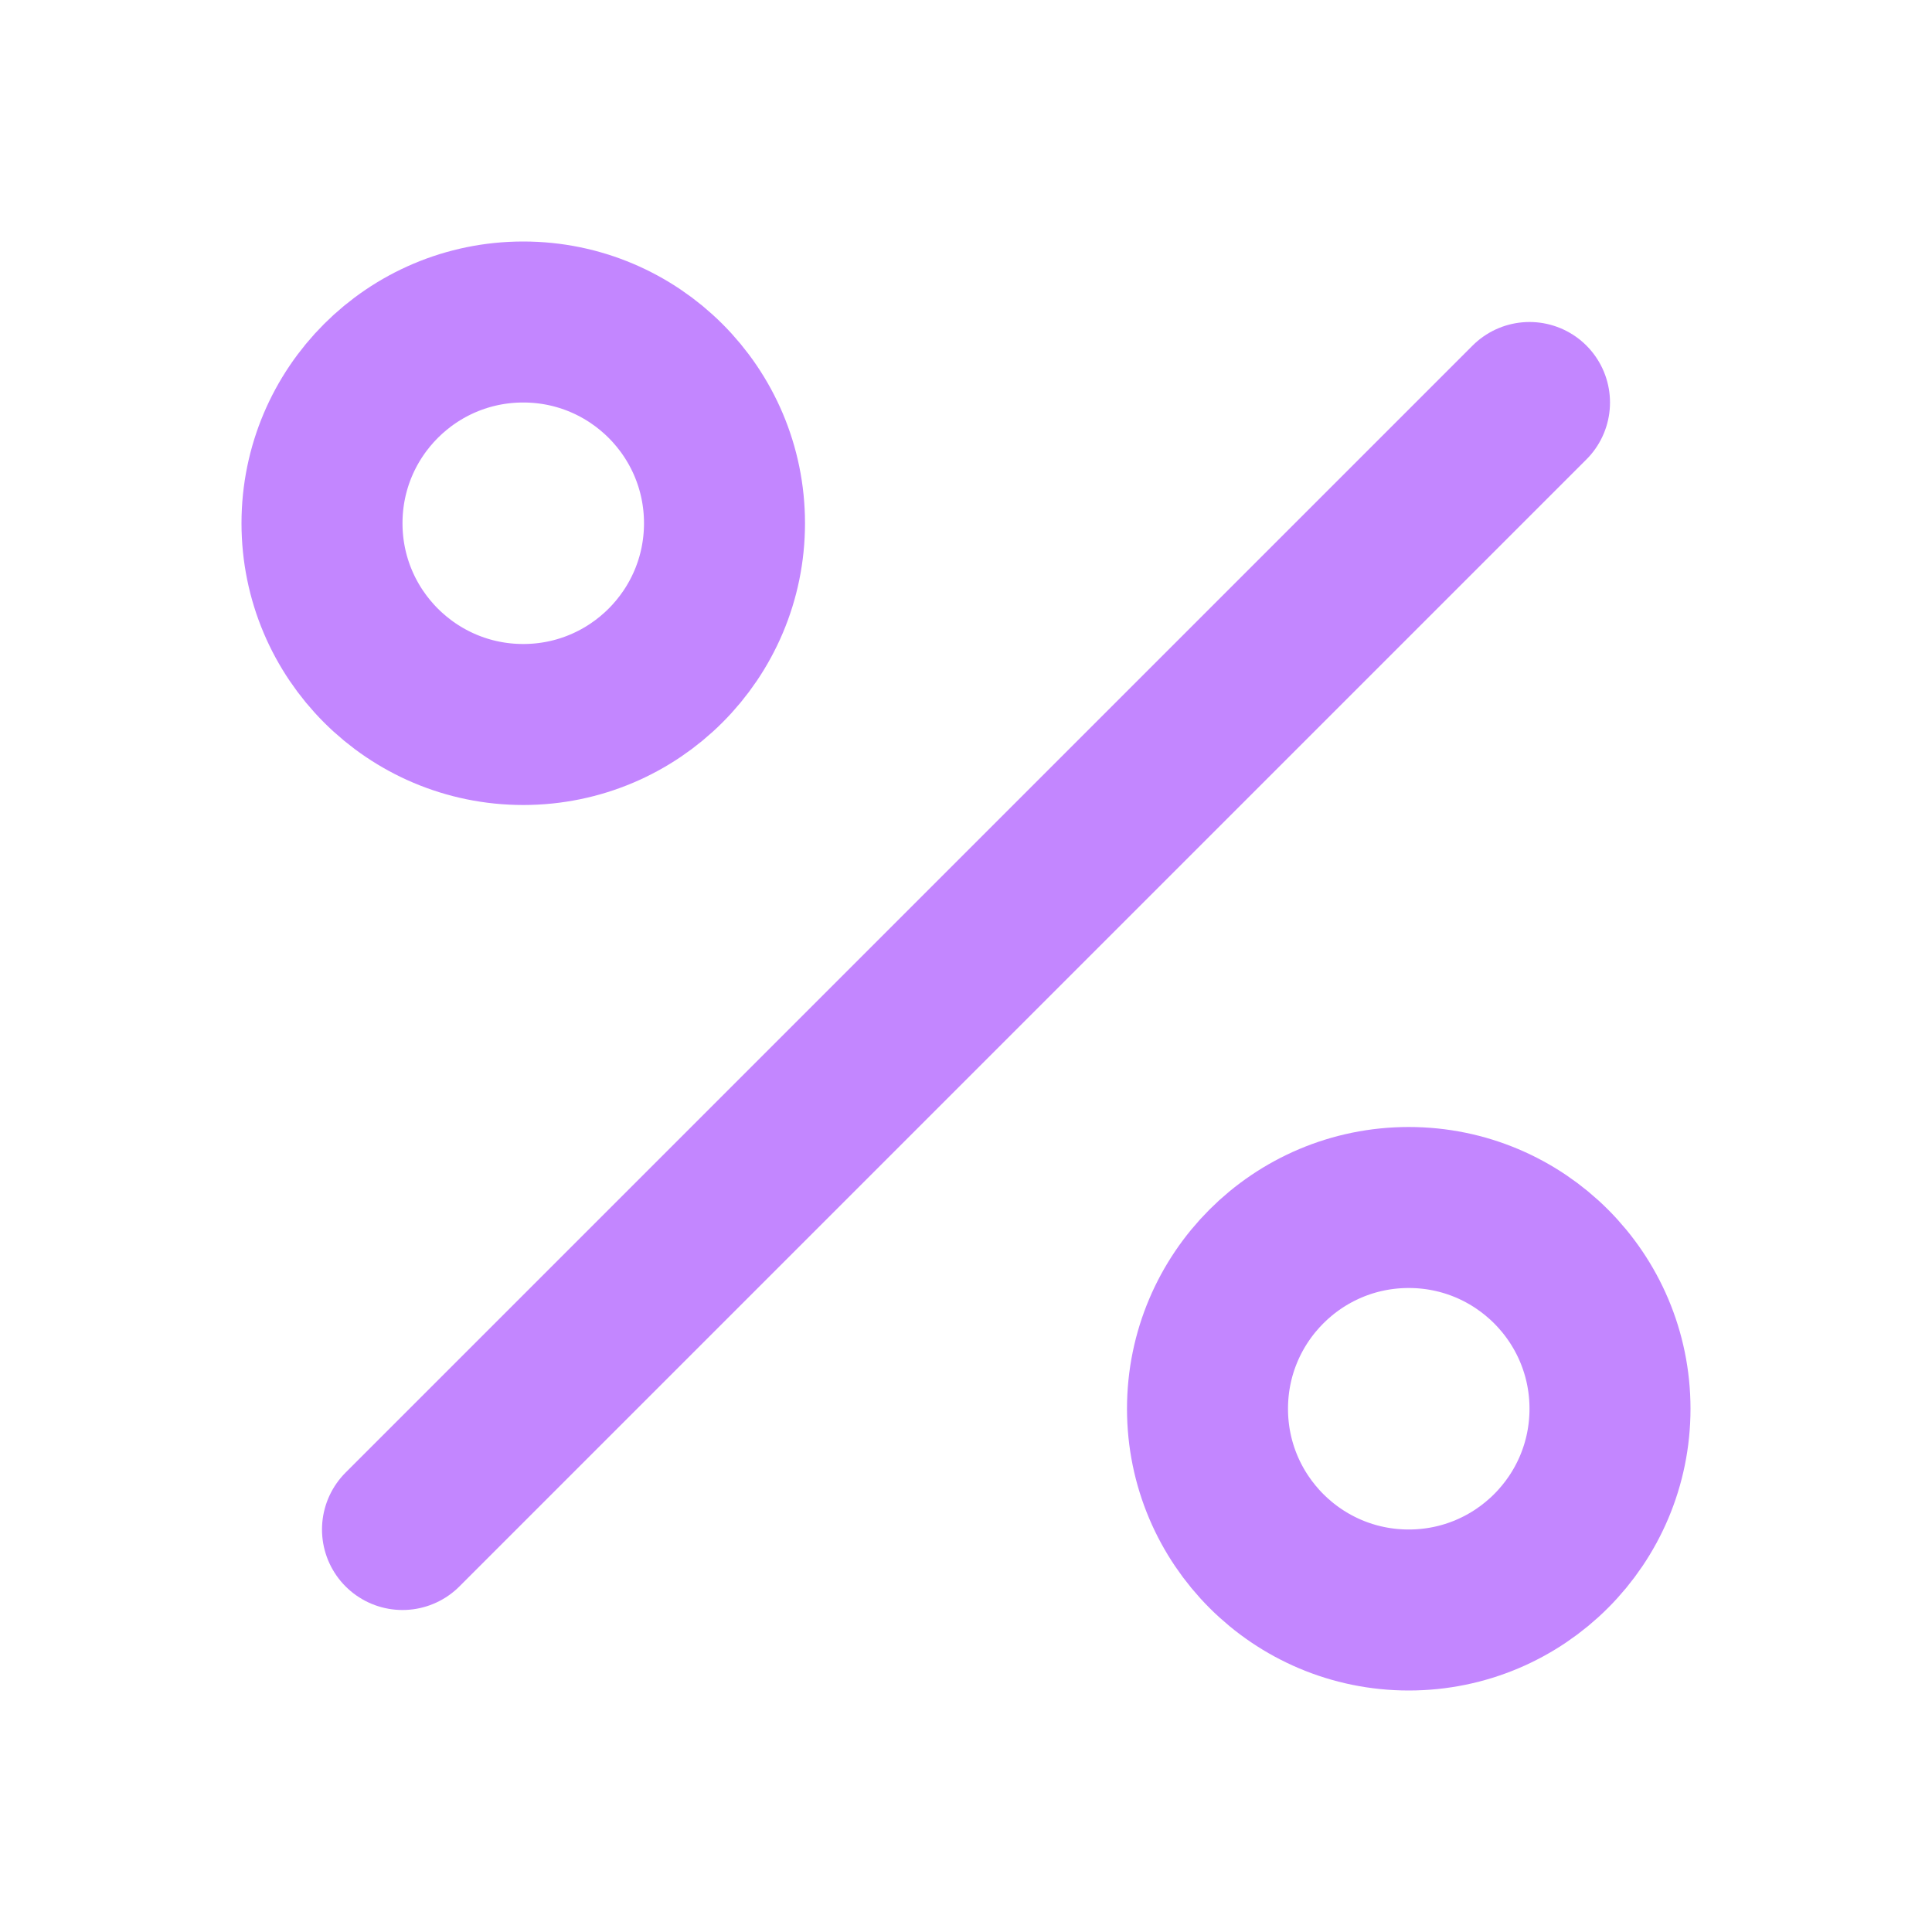 <?xml version="1.0" encoding="UTF-8"?> <svg xmlns="http://www.w3.org/2000/svg" width="36" height="36" viewBox="0 0 36 36" fill="none"><path d="M28.5 7.5L7.5 28.5" stroke="#C386FF" stroke-width="3" stroke-linecap="round" stroke-linejoin="round"></path><path d="M9.75 13.5C11.821 13.5 13.5 11.821 13.5 9.75C13.5 7.679 11.821 6 9.75 6C7.679 6 6 7.679 6 9.75C6 11.821 7.679 13.5 9.75 13.5Z" stroke="#C386FF" stroke-width="3" stroke-linecap="round" stroke-linejoin="round"></path><path d="M26.25 30C28.321 30 30 28.321 30 26.25C30 24.179 28.321 22.5 26.25 22.5C24.179 22.5 22.5 24.179 22.5 26.25C22.5 28.321 24.179 30 26.25 30Z" stroke="#C386FF" stroke-width="3" stroke-linecap="round" stroke-linejoin="round"></path></svg> 